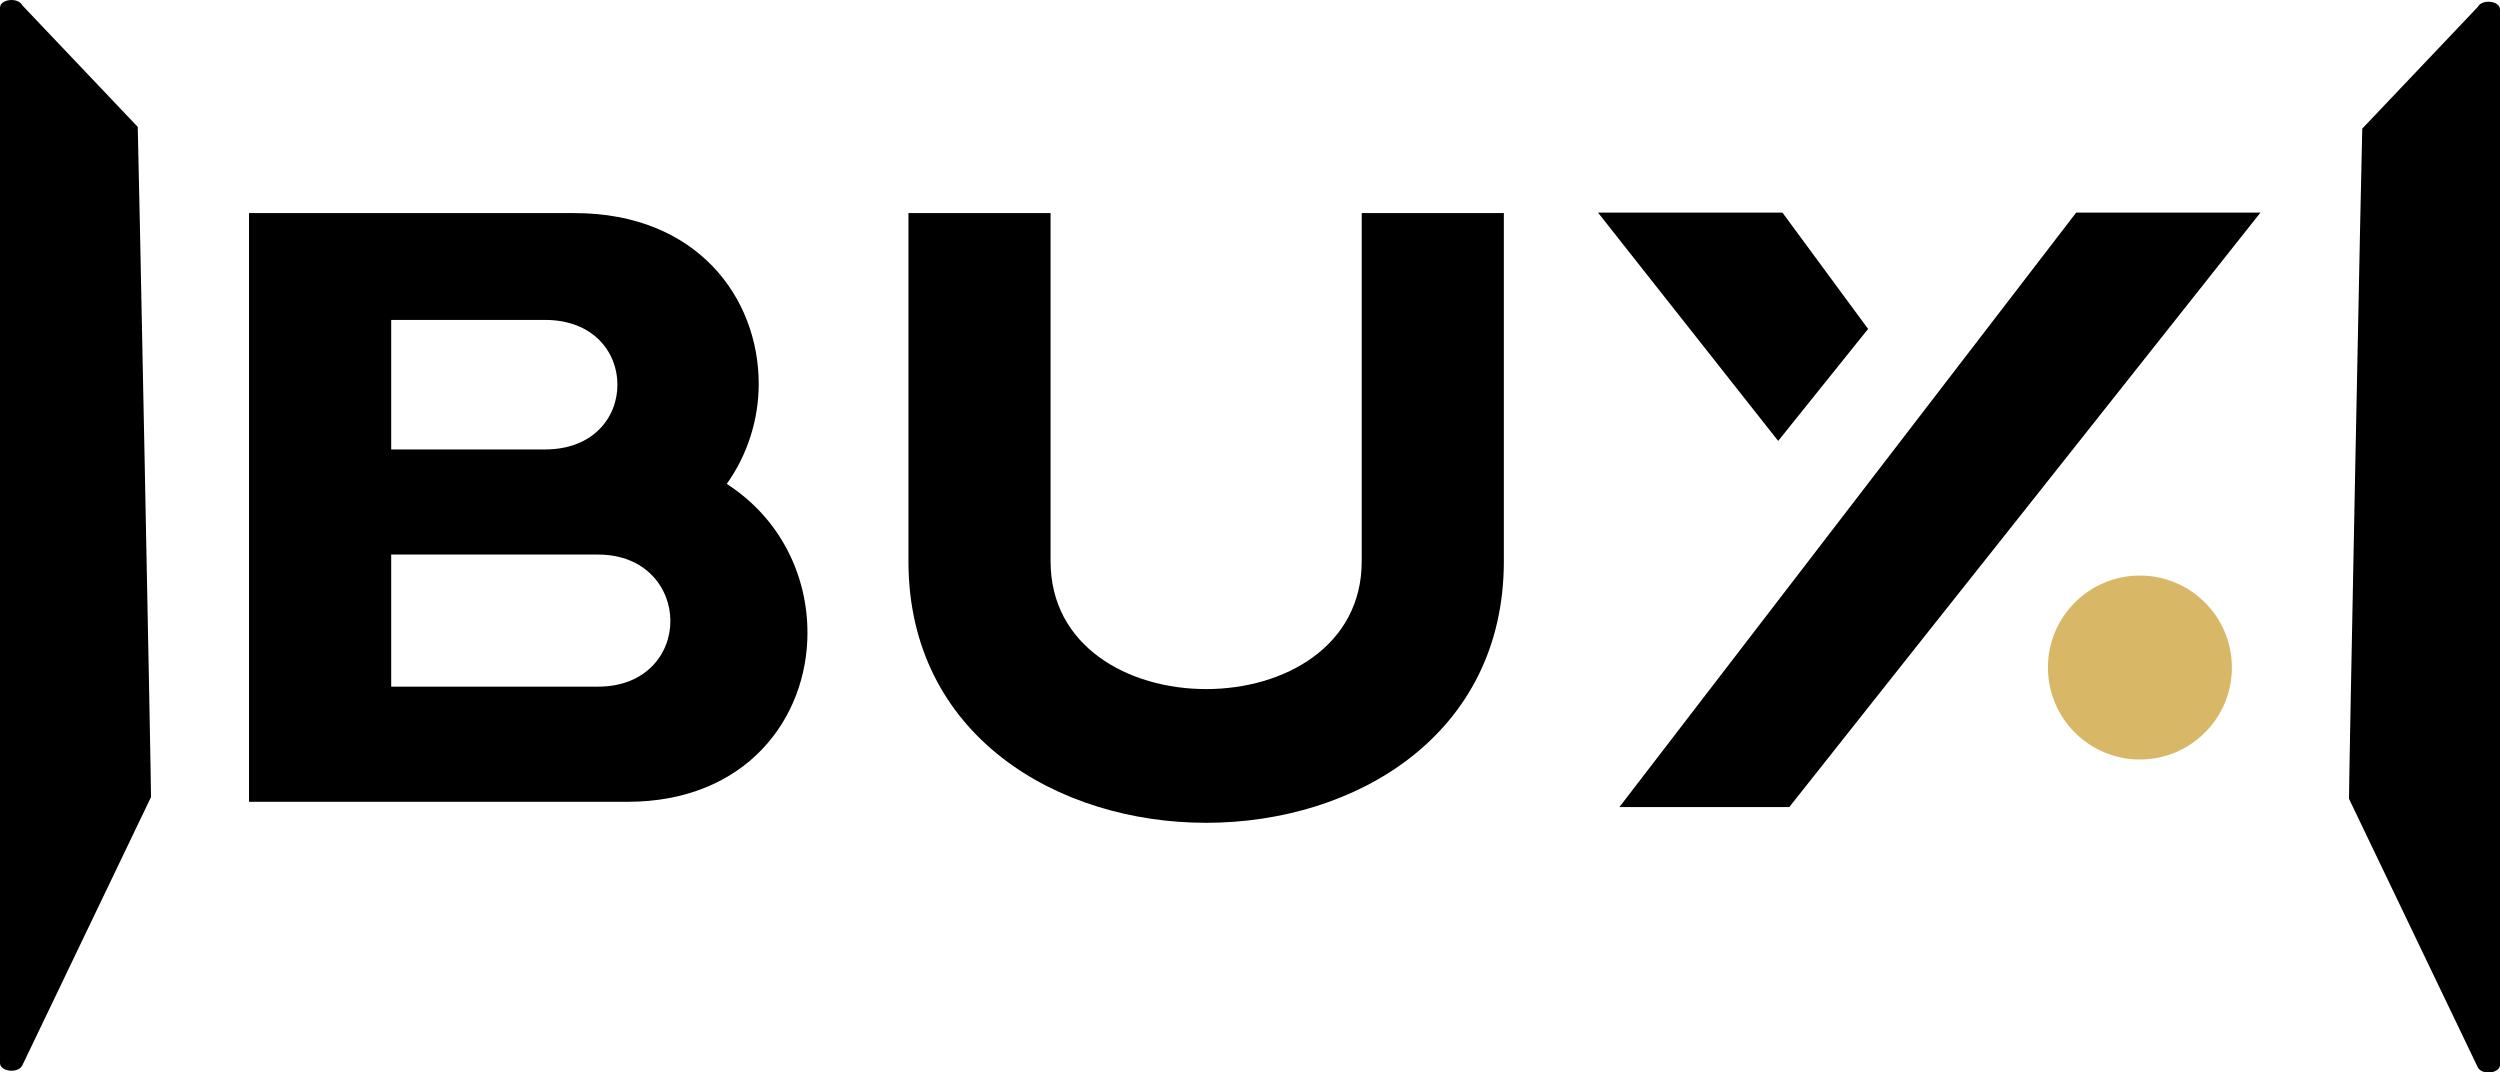 <?xml version="1.0" encoding="UTF-8"?>
<svg id="Layer_2" data-name="Layer 2" xmlns="http://www.w3.org/2000/svg" xmlns:xlink="http://www.w3.org/1999/xlink" viewBox="0 0 410.73 176.2">
  <defs>
    <style>
      .cls-1 {
        fill: url(#linear-gradient);
      }

      .cls-1, .cls-2, .cls-3, .cls-4, .cls-5, .cls-6, .cls-7 {
        stroke-width: 0px;
      }

      .cls-2 {
        fill: url(#linear-gradient-6);
      }

      .cls-3 {
        fill: url(#linear-gradient-5);
      }

      .cls-4 {
        fill: url(#linear-gradient-2);
      }

      .cls-5 {
        fill: url(#linear-gradient-3);
      }

      .cls-6 {
        fill: #d8b767;
      }

      .cls-7 {
        fill: url(#linear-gradient-4);
      }
    </style>
    <linearGradient id="linear-gradient" x1="40.92" y1="83.37" x2="132.67" y2="83.37" gradientUnits="userSpaceOnUse">
      <stop offset="0" stopColor="#a61f23"/>
      <stop offset=".36" stopColor="#a81f23"/>
      <stop offset=".56" stopColor="#b02226"/>
      <stop offset=".72" stopColor="#be262a"/>
      <stop offset=".87" stopColor="#d22c31"/>
      <stop offset=".99" stopColor="#eb3439"/>
      <stop offset="1" stopColor="#ed353a"/>
    </linearGradient>
    <linearGradient id="linear-gradient-2" x1="149.25" y1="85.1" x2="247.08" y2="85.1" xlink:href="#linear-gradient"/>
    <linearGradient id="linear-gradient-3" x1="262.54" y1="53.69" x2="306.91" y2="53.69" xlink:href="#linear-gradient"/>
    <linearGradient id="linear-gradient-4" x1="266.05" y1="83.76" x2="371.37" y2="83.76" xlink:href="#linear-gradient"/>
    <linearGradient id="linear-gradient-5" x1="20285.94" y1="87.96" x2="20310.75" y2="87.96" gradientTransform="translate(20310.75) rotate(-180) scale(1 -1)" gradientUnits="userSpaceOnUse">
      <stop offset="0" stopColor="#fff"/>
      <stop offset=".11" stopColor="#fdfbfb"/>
      <stop offset=".21" stopColor="#f9f1f1"/>
      <stop offset=".3" stopColor="#f2dfdf"/>
      <stop offset=".39" stopColor="#e8c6c7"/>
      <stop offset=".47" stopColor="#dba5a7"/>
      <stop offset=".56" stopColor="#cb7e80"/>
      <stop offset=".64" stopColor="#b95053"/>
      <stop offset=".71" stopColor="#a61f23"/>
    </linearGradient>
    <linearGradient id="linear-gradient-6" x1="1141.49" y1="88.24" x2="1166.3" y2="88.24" gradientTransform="translate(-755.57)" xlink:href="#linear-gradient-5"/>
  </defs>
  <g id="Layer_1-2" data-name="Layer 1">
    <g>
      <g>
        <g>
          <g>
            <path class="cls-1" d="m40.92,35.01h53.47c20.17,0,30.26,13.96,30.26,28.05,0,5.8-1.8,11.61-5.25,16.44,8.98,5.8,13.26,15.2,13.26,24.46,0,14.09-10.09,27.77-29.57,27.77h-62.18V35.01Zm23.35,38.83h25.29c7.88,0,11.88-5.25,11.88-10.64s-4.01-10.64-11.88-10.64h-25.29v21.28Zm0,38.97h33.99c7.88,0,11.88-5.39,11.88-10.78s-4.01-10.92-11.88-10.92h-33.99v21.69Z"/>
            <path class="cls-4" d="m149.25,35.01h23.35v57.2c0,13.96,12.71,21,25.56,21s25.56-7.05,25.56-21v-57.2h23.35v57.2c0,28.6-24.46,42.97-48.91,42.97s-48.91-14.37-48.91-42.97v-57.2Z"/>
          </g>
          <g>
            <path class="cls-5" d="m292.84,34.93h-30.3l29.6,37.51,14.77-18.4-14.07-19.11Z"/>
            <polygon class="cls-7" points="371.37 34.93 331.47 85.29 316.96 103.57 293.96 132.6 266.05 132.6 341.1 34.93 371.37 34.93"/>
          </g>
        </g>
        <g>
          <path class="cls-3" d="m3.64,175.09l21.17-44.14c.07-.14-2.12-109.96-2.18-110.1L3.65.86C2.97-.49,0-.16,0,1.26v173.39c0,1.41,2.92,1.76,3.64.43Z"/>
          <path class="cls-2" d="m407.09,175.37l-21.17-44.14c-.07-.14,2.12-109.96,2.18-110.1l18.98-19.99c.68-1.35,3.65-1.02,3.65.41v173.39c0,1.41-2.92,1.76-3.64.43Z"/>
        </g>
      </g>
      <circle class="cls-6" cx="351.57" cy="109.67" r="15.11"/>
    </g>
  </g>
</svg>